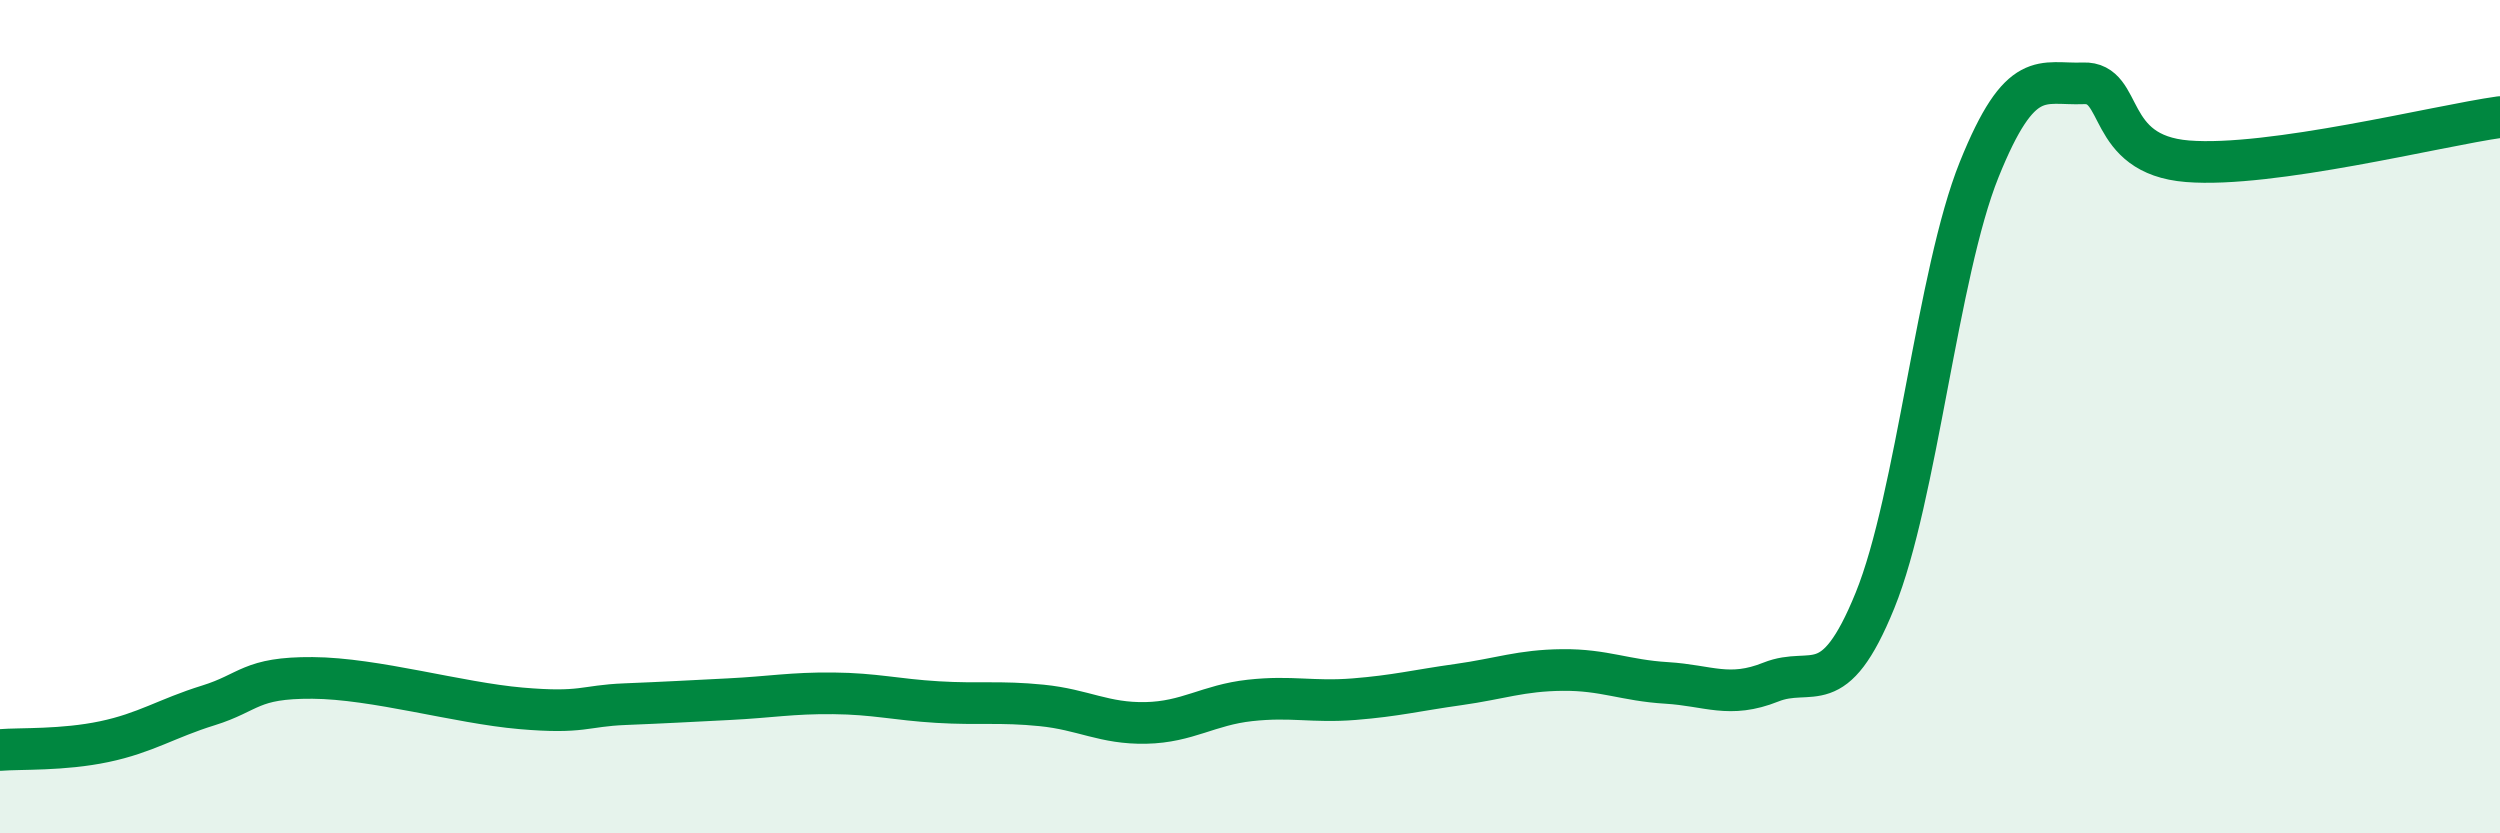 
    <svg width="60" height="20" viewBox="0 0 60 20" xmlns="http://www.w3.org/2000/svg">
      <path
        d="M 0,18 C 0.5,17.96 1.5,18.01 2.5,17.8 C 3.5,17.59 4,17.24 5,16.93 C 6,16.62 6,16.26 7.5,16.27 C 9,16.28 11,16.87 12.5,17 C 14,17.13 14,16.94 15,16.9 C 16,16.86 16.5,16.83 17.5,16.78 C 18.5,16.73 19,16.63 20,16.64 C 21,16.65 21.5,16.79 22.5,16.85 C 23.5,16.91 24,16.83 25,16.93 C 26,17.03 26.5,17.37 27.5,17.35 C 28.5,17.33 29,16.92 30,16.81 C 31,16.7 31.5,16.86 32.5,16.78 C 33.5,16.7 34,16.57 35,16.43 C 36,16.29 36.5,16.09 37.5,16.08 C 38.5,16.07 39,16.33 40,16.39 C 41,16.45 41.5,16.77 42.5,16.37 C 43.5,15.97 44,16.87 45,14.41 C 46,11.95 46.5,6.55 47.5,4.07 C 48.5,1.59 49,2.04 50,2 C 51,1.96 50.5,3.71 52.5,3.87 C 54.5,4.03 58.5,3.02 60,2.81L60 20L0 20Z"
        fill="#008740"
        opacity="0.1"
        stroke-linecap="round"
        stroke-linejoin="round"
      />
      <path
        d="M 0,18 C 0.5,17.96 1.5,18.01 2.5,17.8 C 3.5,17.59 4,17.24 5,16.93 C 6,16.62 6,16.26 7.5,16.27 C 9,16.28 11,16.87 12.5,17 C 14,17.13 14,16.94 15,16.9 C 16,16.86 16.5,16.83 17.5,16.78 C 18.5,16.73 19,16.63 20,16.64 C 21,16.65 21.5,16.79 22.5,16.85 C 23.5,16.91 24,16.83 25,16.93 C 26,17.03 26.5,17.37 27.5,17.35 C 28.5,17.33 29,16.92 30,16.81 C 31,16.7 31.5,16.86 32.5,16.78 C 33.5,16.7 34,16.57 35,16.43 C 36,16.29 36.5,16.09 37.5,16.08 C 38.5,16.07 39,16.33 40,16.39 C 41,16.45 41.5,16.77 42.5,16.37 C 43.5,15.97 44,16.87 45,14.41 C 46,11.95 46.5,6.55 47.5,4.07 C 48.5,1.59 49,2.04 50,2 C 51,1.96 50.5,3.71 52.5,3.87 C 54.5,4.03 58.5,3.02 60,2.81"
        stroke="#008740"
        stroke-width="1"
        fill="none"
        stroke-linecap="round"
        stroke-linejoin="round"
      />
    </svg>
  